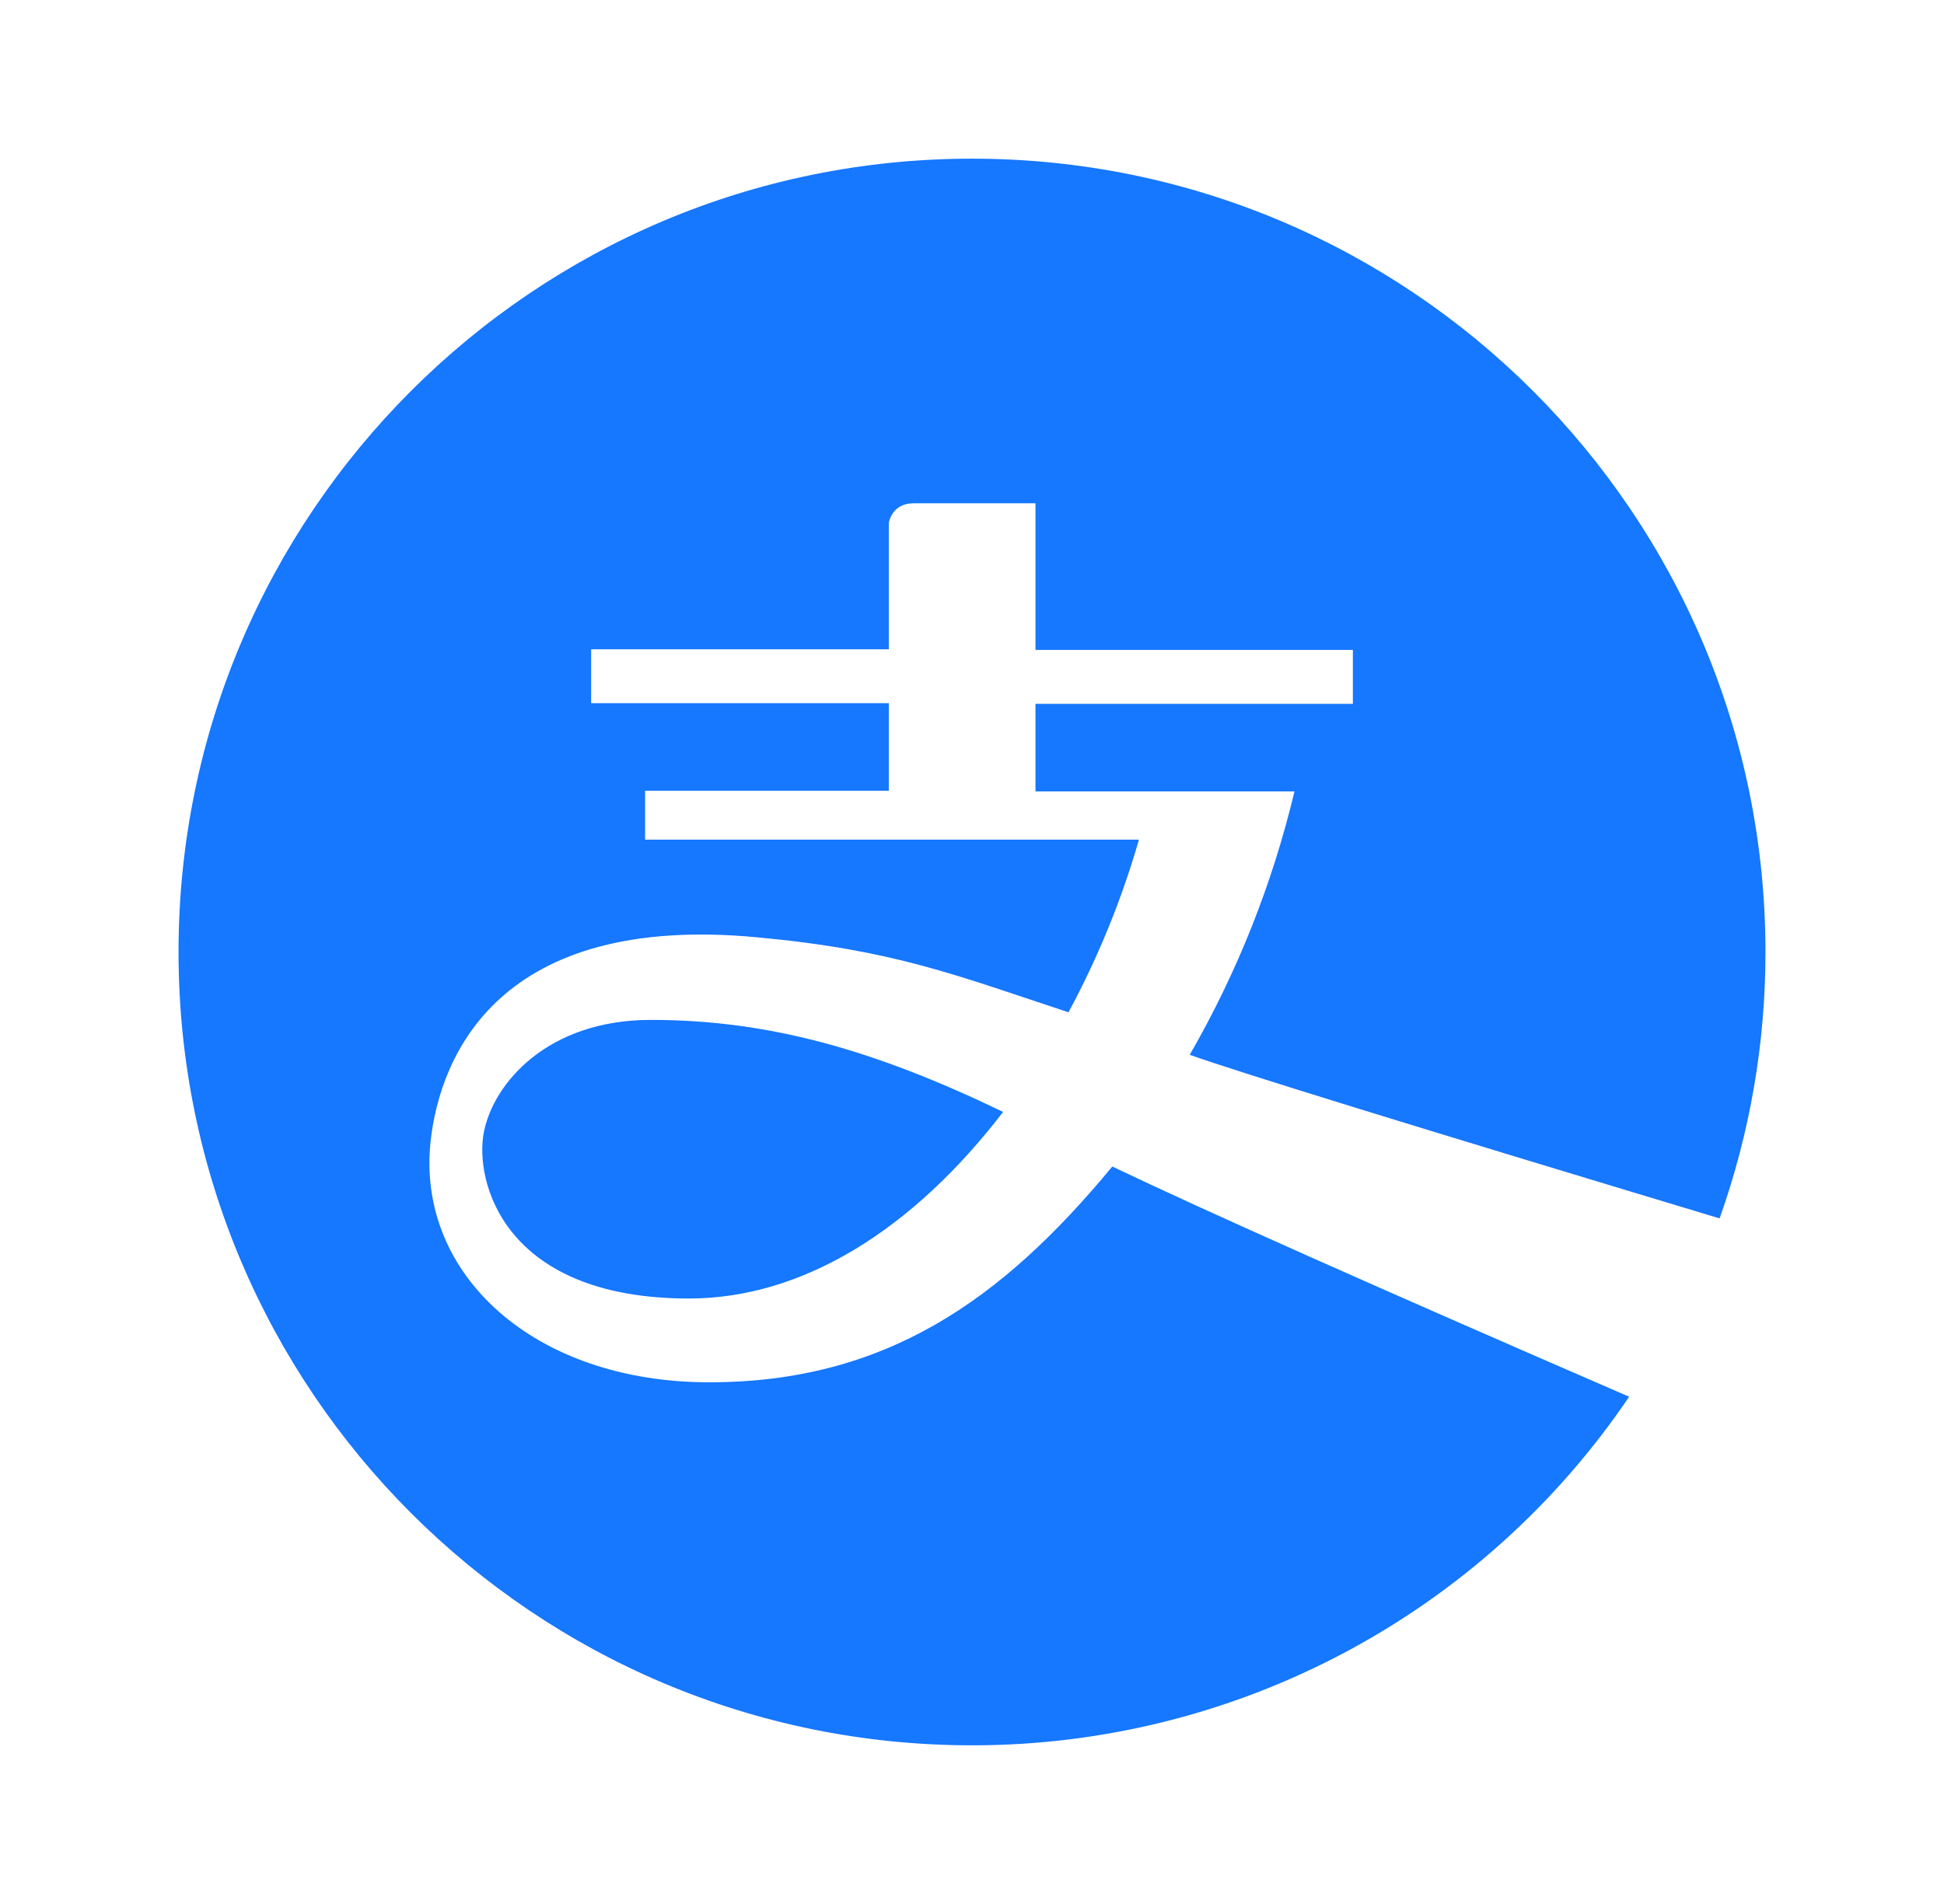 <svg width="49" height="48" viewBox="0 0 49 48" fill="none" xmlns="http://www.w3.org/2000/svg">
<path d="M43.344 30.716C35.685 28.409 31.233 27.035 29.988 26.592C31.184 24.518 32.073 22.281 32.628 19.952H26.1V17.744H34.1V16.384H26.1V12.688H23.028C22.468 12.688 22.404 13.184 22.404 13.184V16.368H14.9V17.728H22.404V19.936H16.26V21.168H28.708C28.273 22.678 27.678 24.137 26.932 25.52C24.116 24.592 22.548 23.952 19.108 23.632C12.596 23.008 11.092 26.592 10.852 28.784C10.5 32.128 13.46 34.848 17.876 34.848C22.292 34.848 25.236 32.8 28.036 29.408C30.369 30.524 34.712 32.459 41.064 35.212C39.233 37.92 36.765 40.138 33.877 41.67C30.989 43.202 27.769 44.002 24.5 44C13.454 44 4.5 35.046 4.5 24C4.5 12.954 13.454 4 24.5 4C35.546 4 44.5 12.954 44.5 24C44.502 26.288 44.111 28.56 43.344 30.716ZM17.364 32.736C12.692 32.736 11.956 29.776 12.196 28.544C12.436 27.312 13.796 25.712 16.404 25.712C19.396 25.712 22.068 26.48 25.284 28.032C23.012 30.992 20.244 32.736 17.364 32.736Z" fill="#1677FF"/>
</svg>
